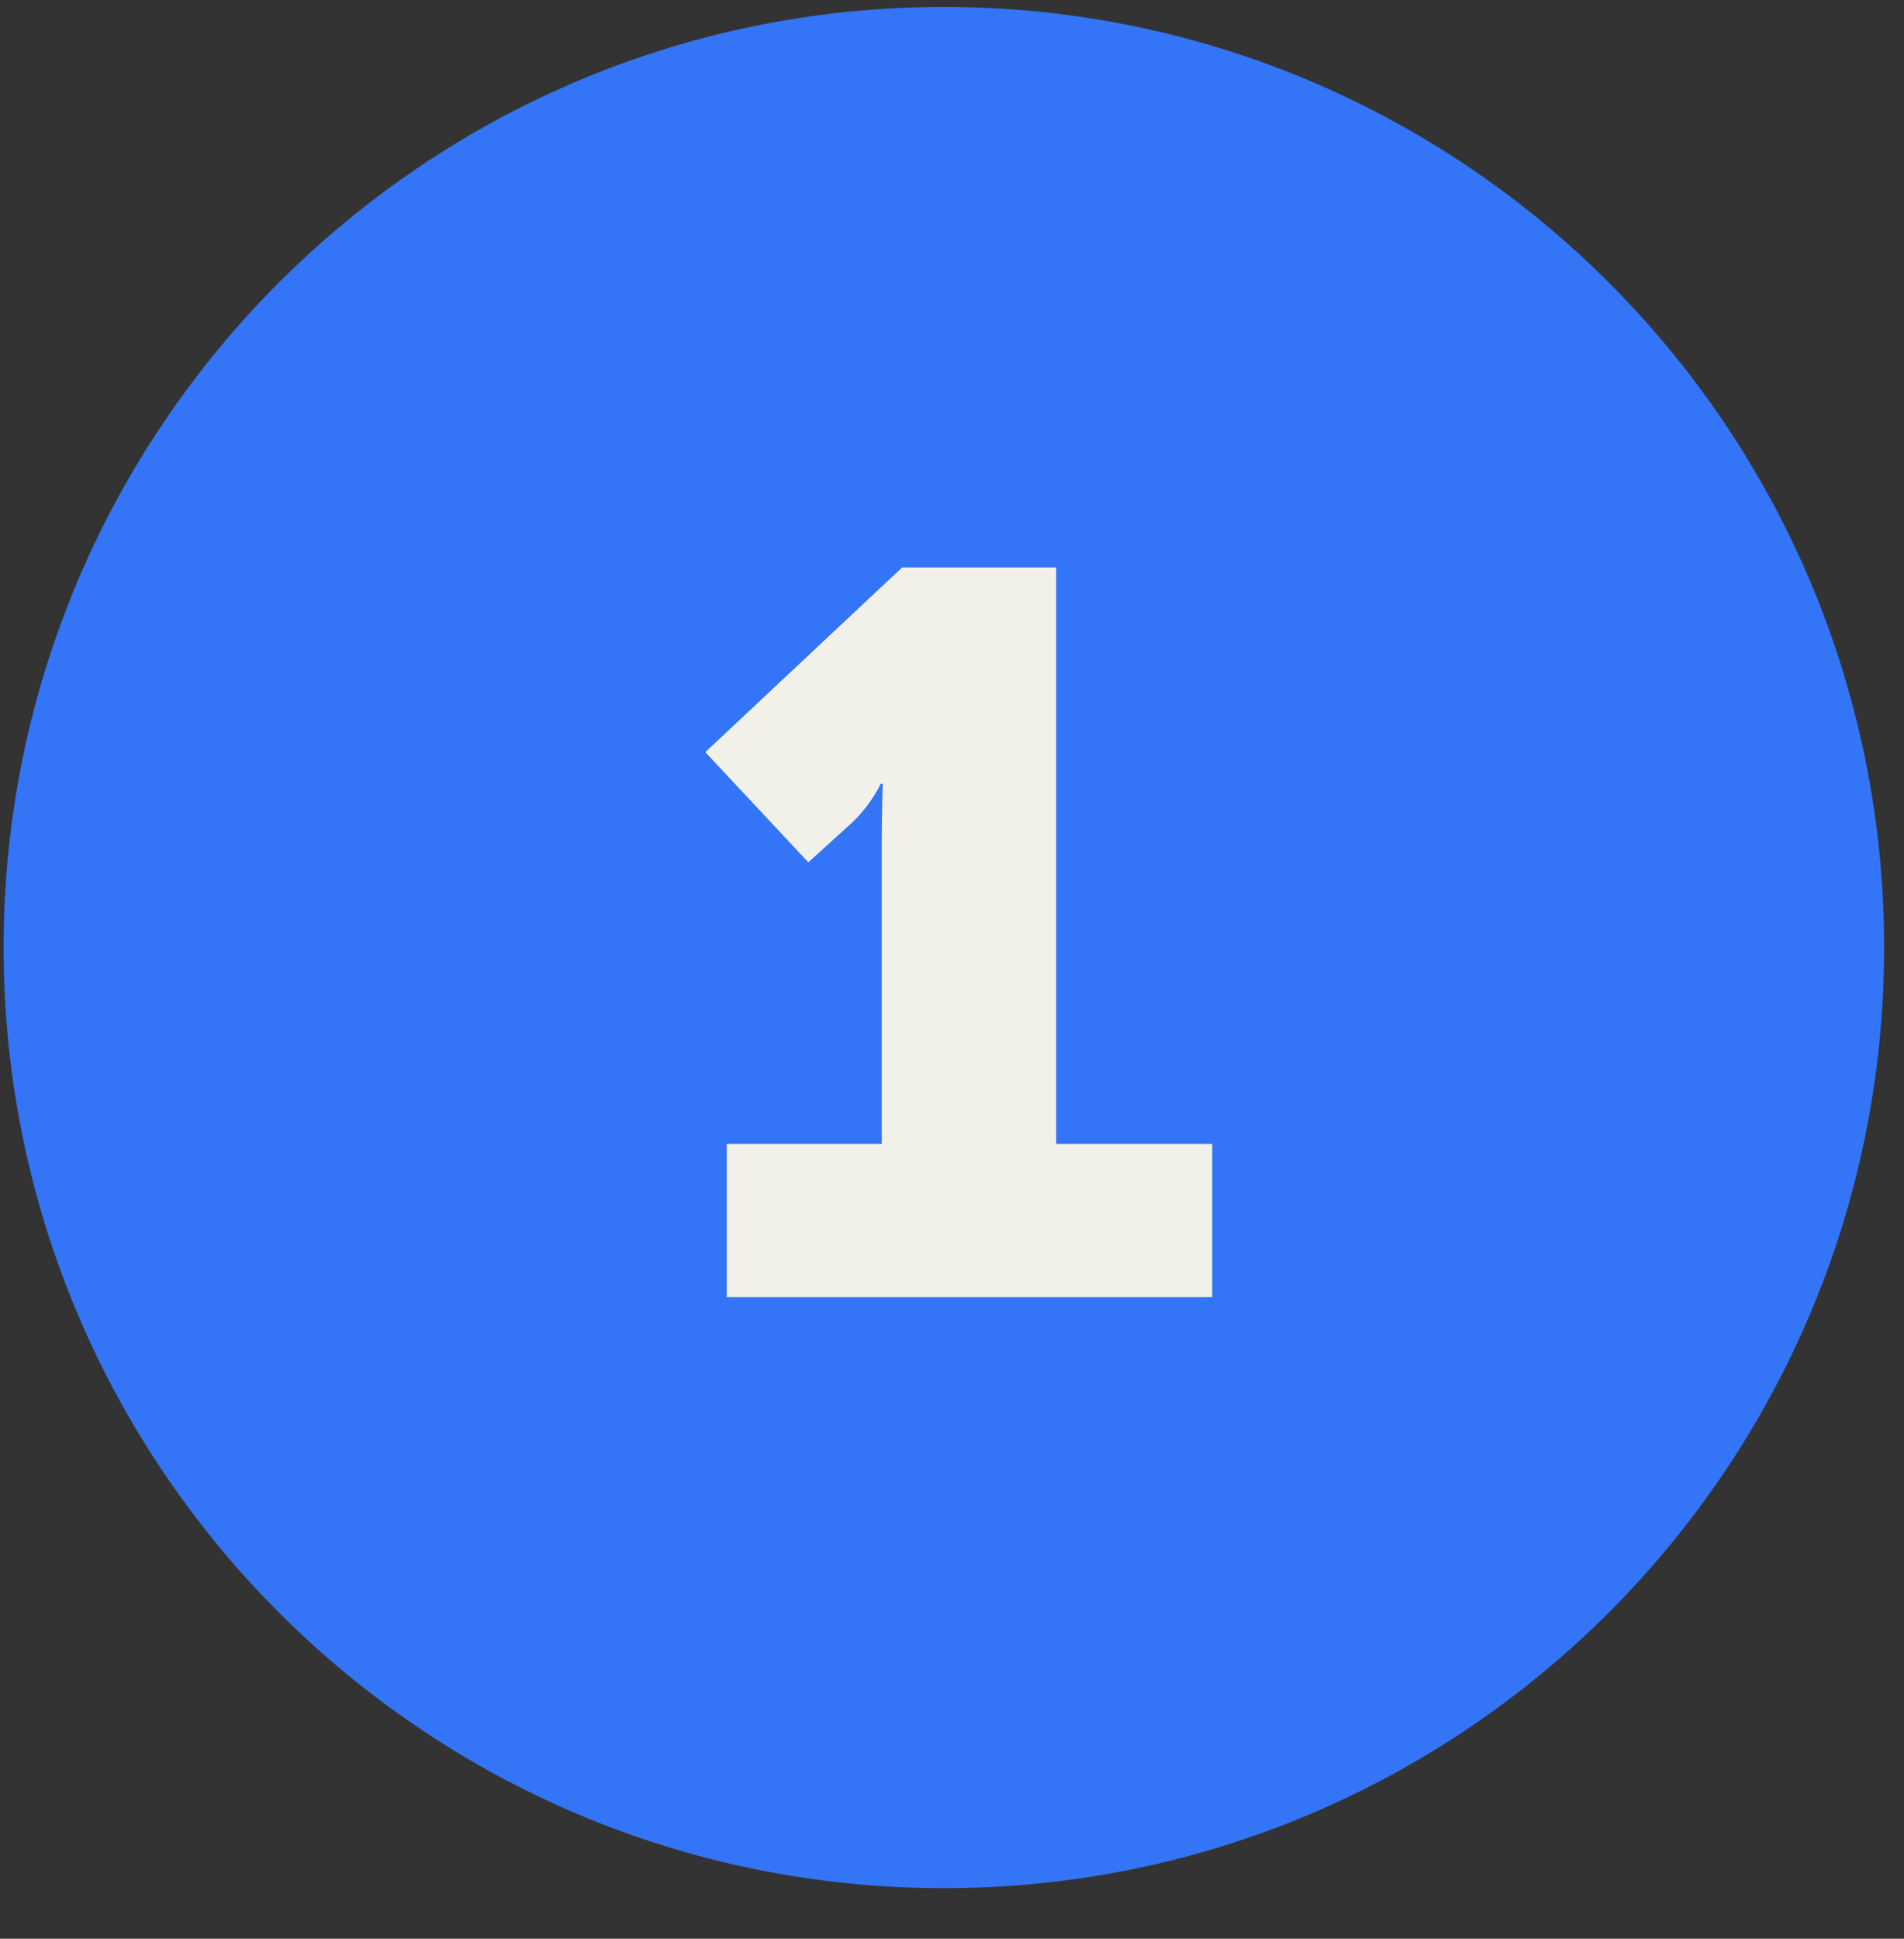 <?xml version="1.0" encoding="UTF-8"?> <svg xmlns="http://www.w3.org/2000/svg" width="56" height="57" viewBox="0 0 56 57" fill="none"><rect x="0" y="0" width="56" height="57" fill="#333333" stroke="none"/> <g clip-path="url(#clip0_898_1084)"> <path d="M27.761 55.513C43.034 55.513 55.415 43.132 55.415 27.858C55.415 12.585 43.034 0.204 27.761 0.204C12.488 0.204 0.106 12.585 0.106 27.858C0.106 43.132 12.488 55.513 27.761 55.513Z" fill="#3375F6"></path> <path d="M25.934 24.693V33.633H21.374V38.133H35.654V33.633H31.064V16.683H26.534L20.744 22.113L23.774 25.353L25.064 24.183C25.634 23.643 25.904 23.043 25.904 23.043H25.964C25.964 23.043 25.934 23.883 25.934 24.693Z" fill="#F1F1E9"></path> </g> <defs> <clipPath id="clip0_898_1084"> <rect width="56" height="56" fill="white" transform="translate(0 0.133)"></rect> </clipPath> </defs> </svg> 